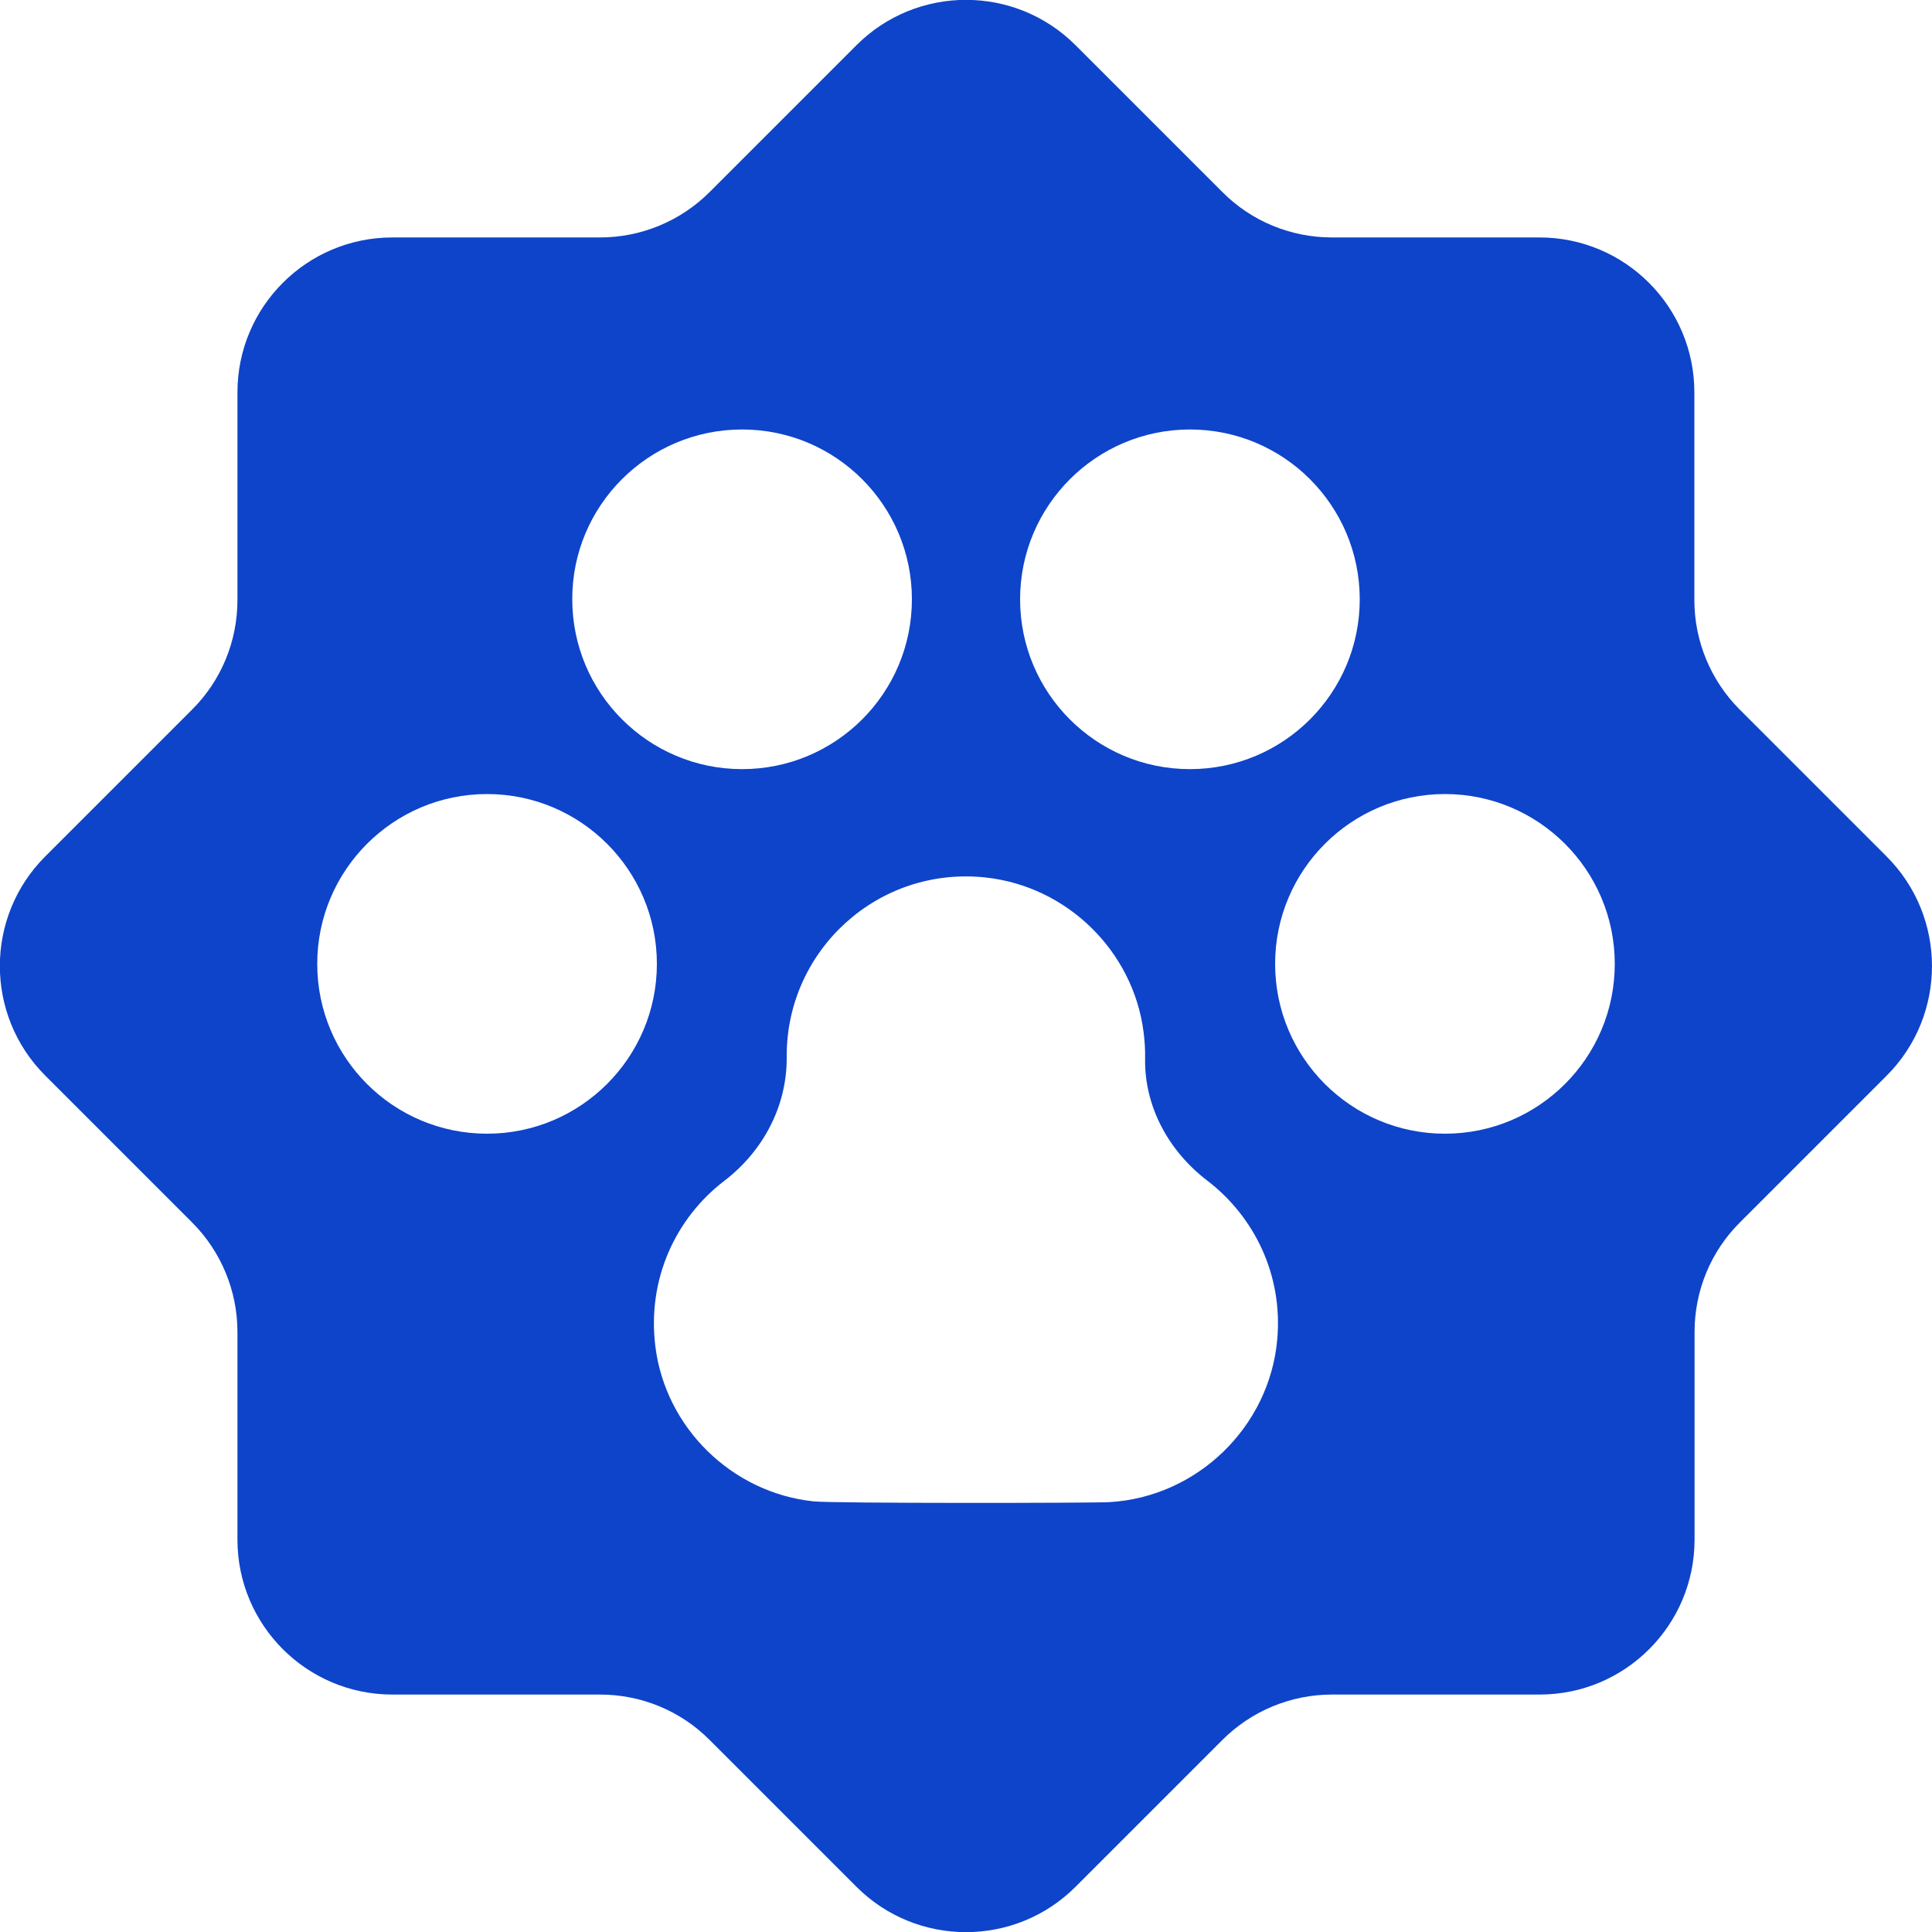 <?xml version="1.0" encoding="utf-8"?>
<!-- Generator: Adobe Illustrator 25.4.1, SVG Export Plug-In . SVG Version: 6.00 Build 0)  -->
<svg version="1.1" id="Laag_1" xmlns="http://www.w3.org/2000/svg" xmlns:xlink="http://www.w3.org/1999/xlink" x="0px" y="0px"
	 viewBox="0 0 1000 1000" enable-background="new 0 0 1000 1000" xml:space="preserve">
<g>
	<path fill="#0E44C9" d="M976.5,443.3l-76-76c-15-15-23.5-35.4-23.5-56.7V203.1c0-44.3-35.9-80.2-80.2-80.2H689.4
		c-21.3,0-41.7-8.4-56.7-23.5l-76-76c-31.3-31.3-82.1-31.3-113.4,0l-76,76c-15,15-35.4,23.5-56.7,23.5H203.1
		c-44.3,0-80.2,35.9-80.2,80.2v107.5c0,21.3-8.4,41.7-23.5,56.7l-76,76c-31.3,31.3-31.3,82.1,0,113.4l76,76
		c15,15,23.5,35.4,23.5,56.7v107.5c0,44.3,35.9,80.2,80.2,80.2h107.5c21.3,0,41.7,8.4,56.7,23.5l76,76c31.3,31.3,82.1,31.3,113.4,0
		l76-76c15-15,35.4-23.5,56.7-23.5h107.5c44.3,0,80.2-35.9,80.2-80.2V689.4c0-21.3,8.4-41.7,23.5-56.7l76-76
		C1007.8,525.4,1007.8,474.6,976.5,443.3z M615.9,222.3c48.6,0,87.9,39.4,87.9,87.9c0,48.6-39.4,87.9-87.9,87.9
		c-48.6,0-87.9-39.4-87.9-87.9C528,261.7,567.4,222.3,615.9,222.3z M384.1,222.3c48.6,0,87.9,39.4,87.9,87.9
		c0,48.6-39.4,87.9-87.9,87.9s-87.9-39.4-87.9-87.9C296.1,261.7,335.5,222.3,384.1,222.3z M252.1,586.8c-48.6,0-87.9-39.4-87.9-87.9
		s39.4-87.9,87.9-87.9s87.9,39.4,87.9,87.9S300.6,586.8,252.1,586.8z M661.1,693.3c-4,45.3-41.5,81.6-86.9,84.2
		c-8.2,0.5-143.3,0.7-153.2-0.4c-42.2-4.5-76.6-38.1-81.8-80.3c-4.3-34.8,10.6-66.4,35.7-85.6c20-15.3,32.4-38.5,32.3-63.7l0-1.1
		c0-54.6,47.3-98.3,103.1-92.2c42,4.6,76.2,38,81.6,79.9c0.6,4.7,0.9,9.3,0.8,13.8c-0.4,25,12.3,48,32.2,63.2
		C649.2,629.7,664.1,659.9,661.1,693.3z M747.9,586.8c-48.6,0-87.9-39.4-87.9-87.9s39.4-87.9,87.9-87.9s87.9,39.4,87.9,87.9
		S796.5,586.8,747.9,586.8z"/>
</g>
</svg>
